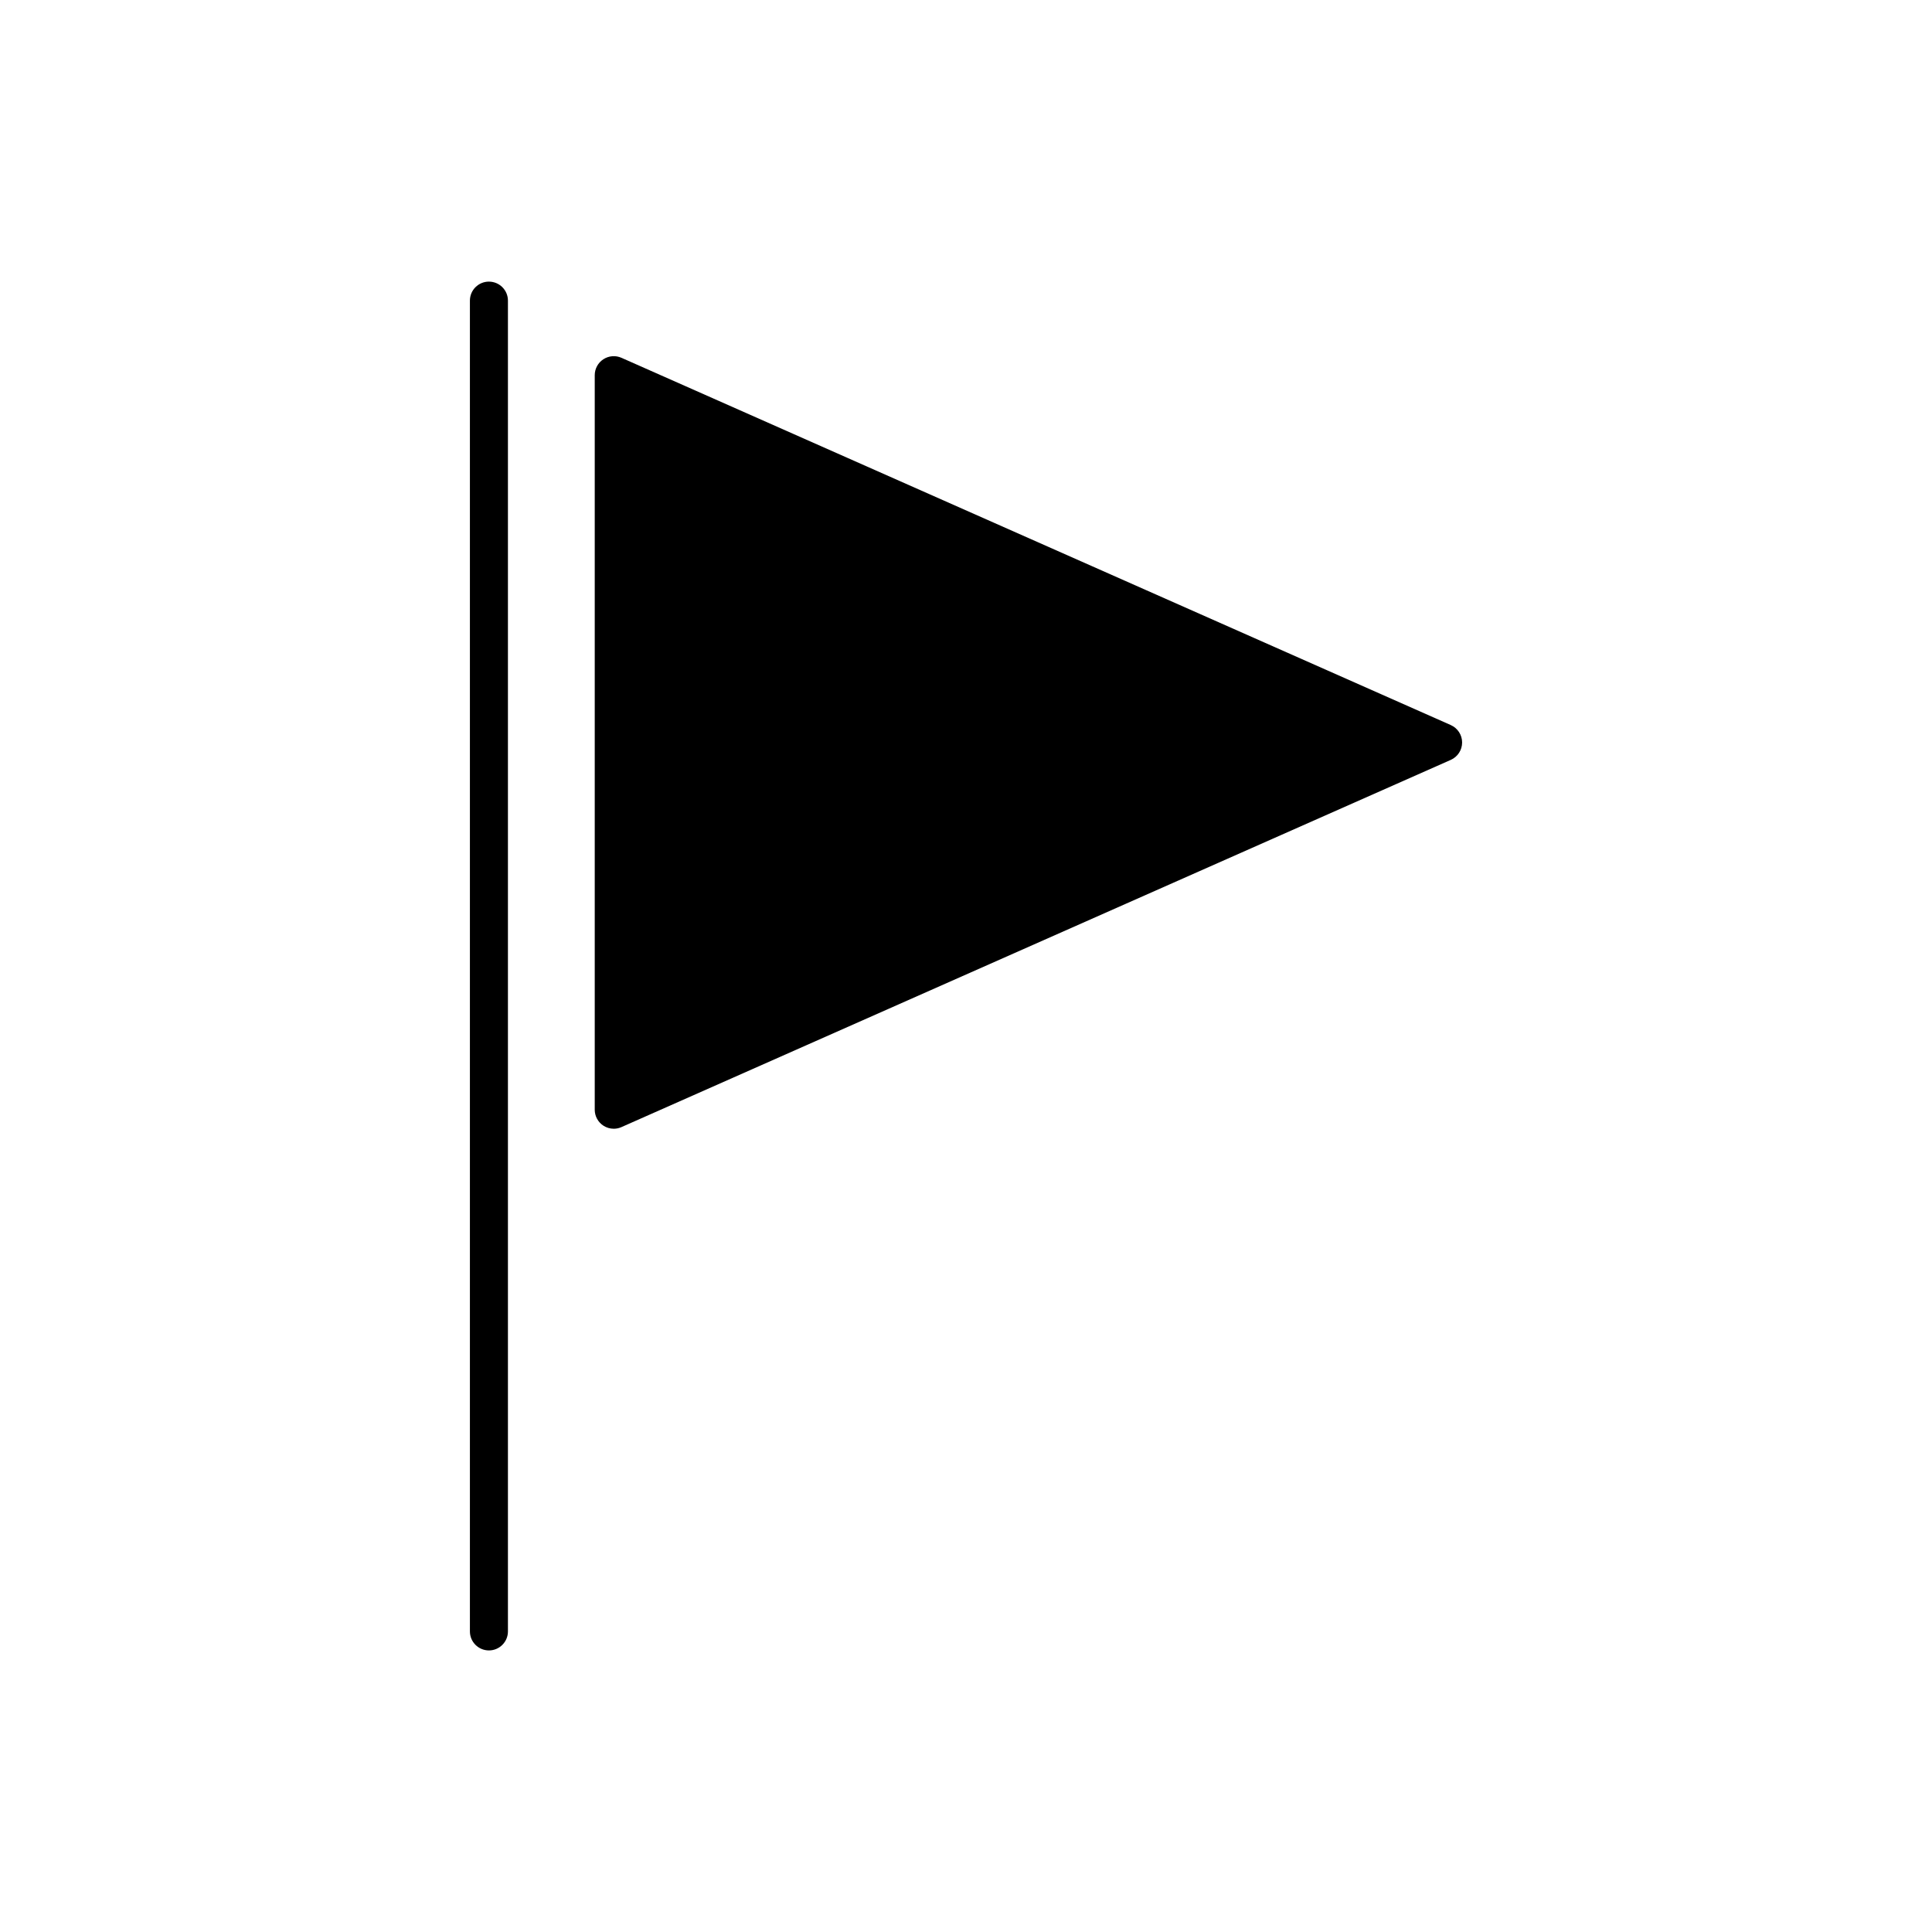 <?xml version="1.0" encoding="UTF-8"?>
<!-- Uploaded to: SVG Repo, www.svgrepo.com, Generator: SVG Repo Mixer Tools -->
<svg fill="#000000" width="800px" height="800px" version="1.1" viewBox="144 144 512 512" xmlns="http://www.w3.org/2000/svg">
 <g>
  <path d="m273.57 218.63c-2.781 0-5.039 2.258-5.039 5.039v352.67c0 2.785 2.258 5.039 5.039 5.039s5.039-2.254 5.039-5.039v-352.67c0-2.781-2.258-5.035-5.039-5.035z"/>
  <path d="m528.48 336.15-219.79-97.332c-1.559-0.684-3.359-0.543-4.785 0.387-1.43 0.926-2.293 2.519-2.293 4.223v194.66c0 1.703 0.863 3.289 2.293 4.223 0.828 0.539 1.785 0.816 2.746 0.816 0.695 0 1.387-0.141 2.039-0.434l219.79-97.32c1.82-0.812 2.996-2.613 2.996-4.609 0.004-1.996-1.176-3.801-2.992-4.609z"/>
 </g>
</svg>
